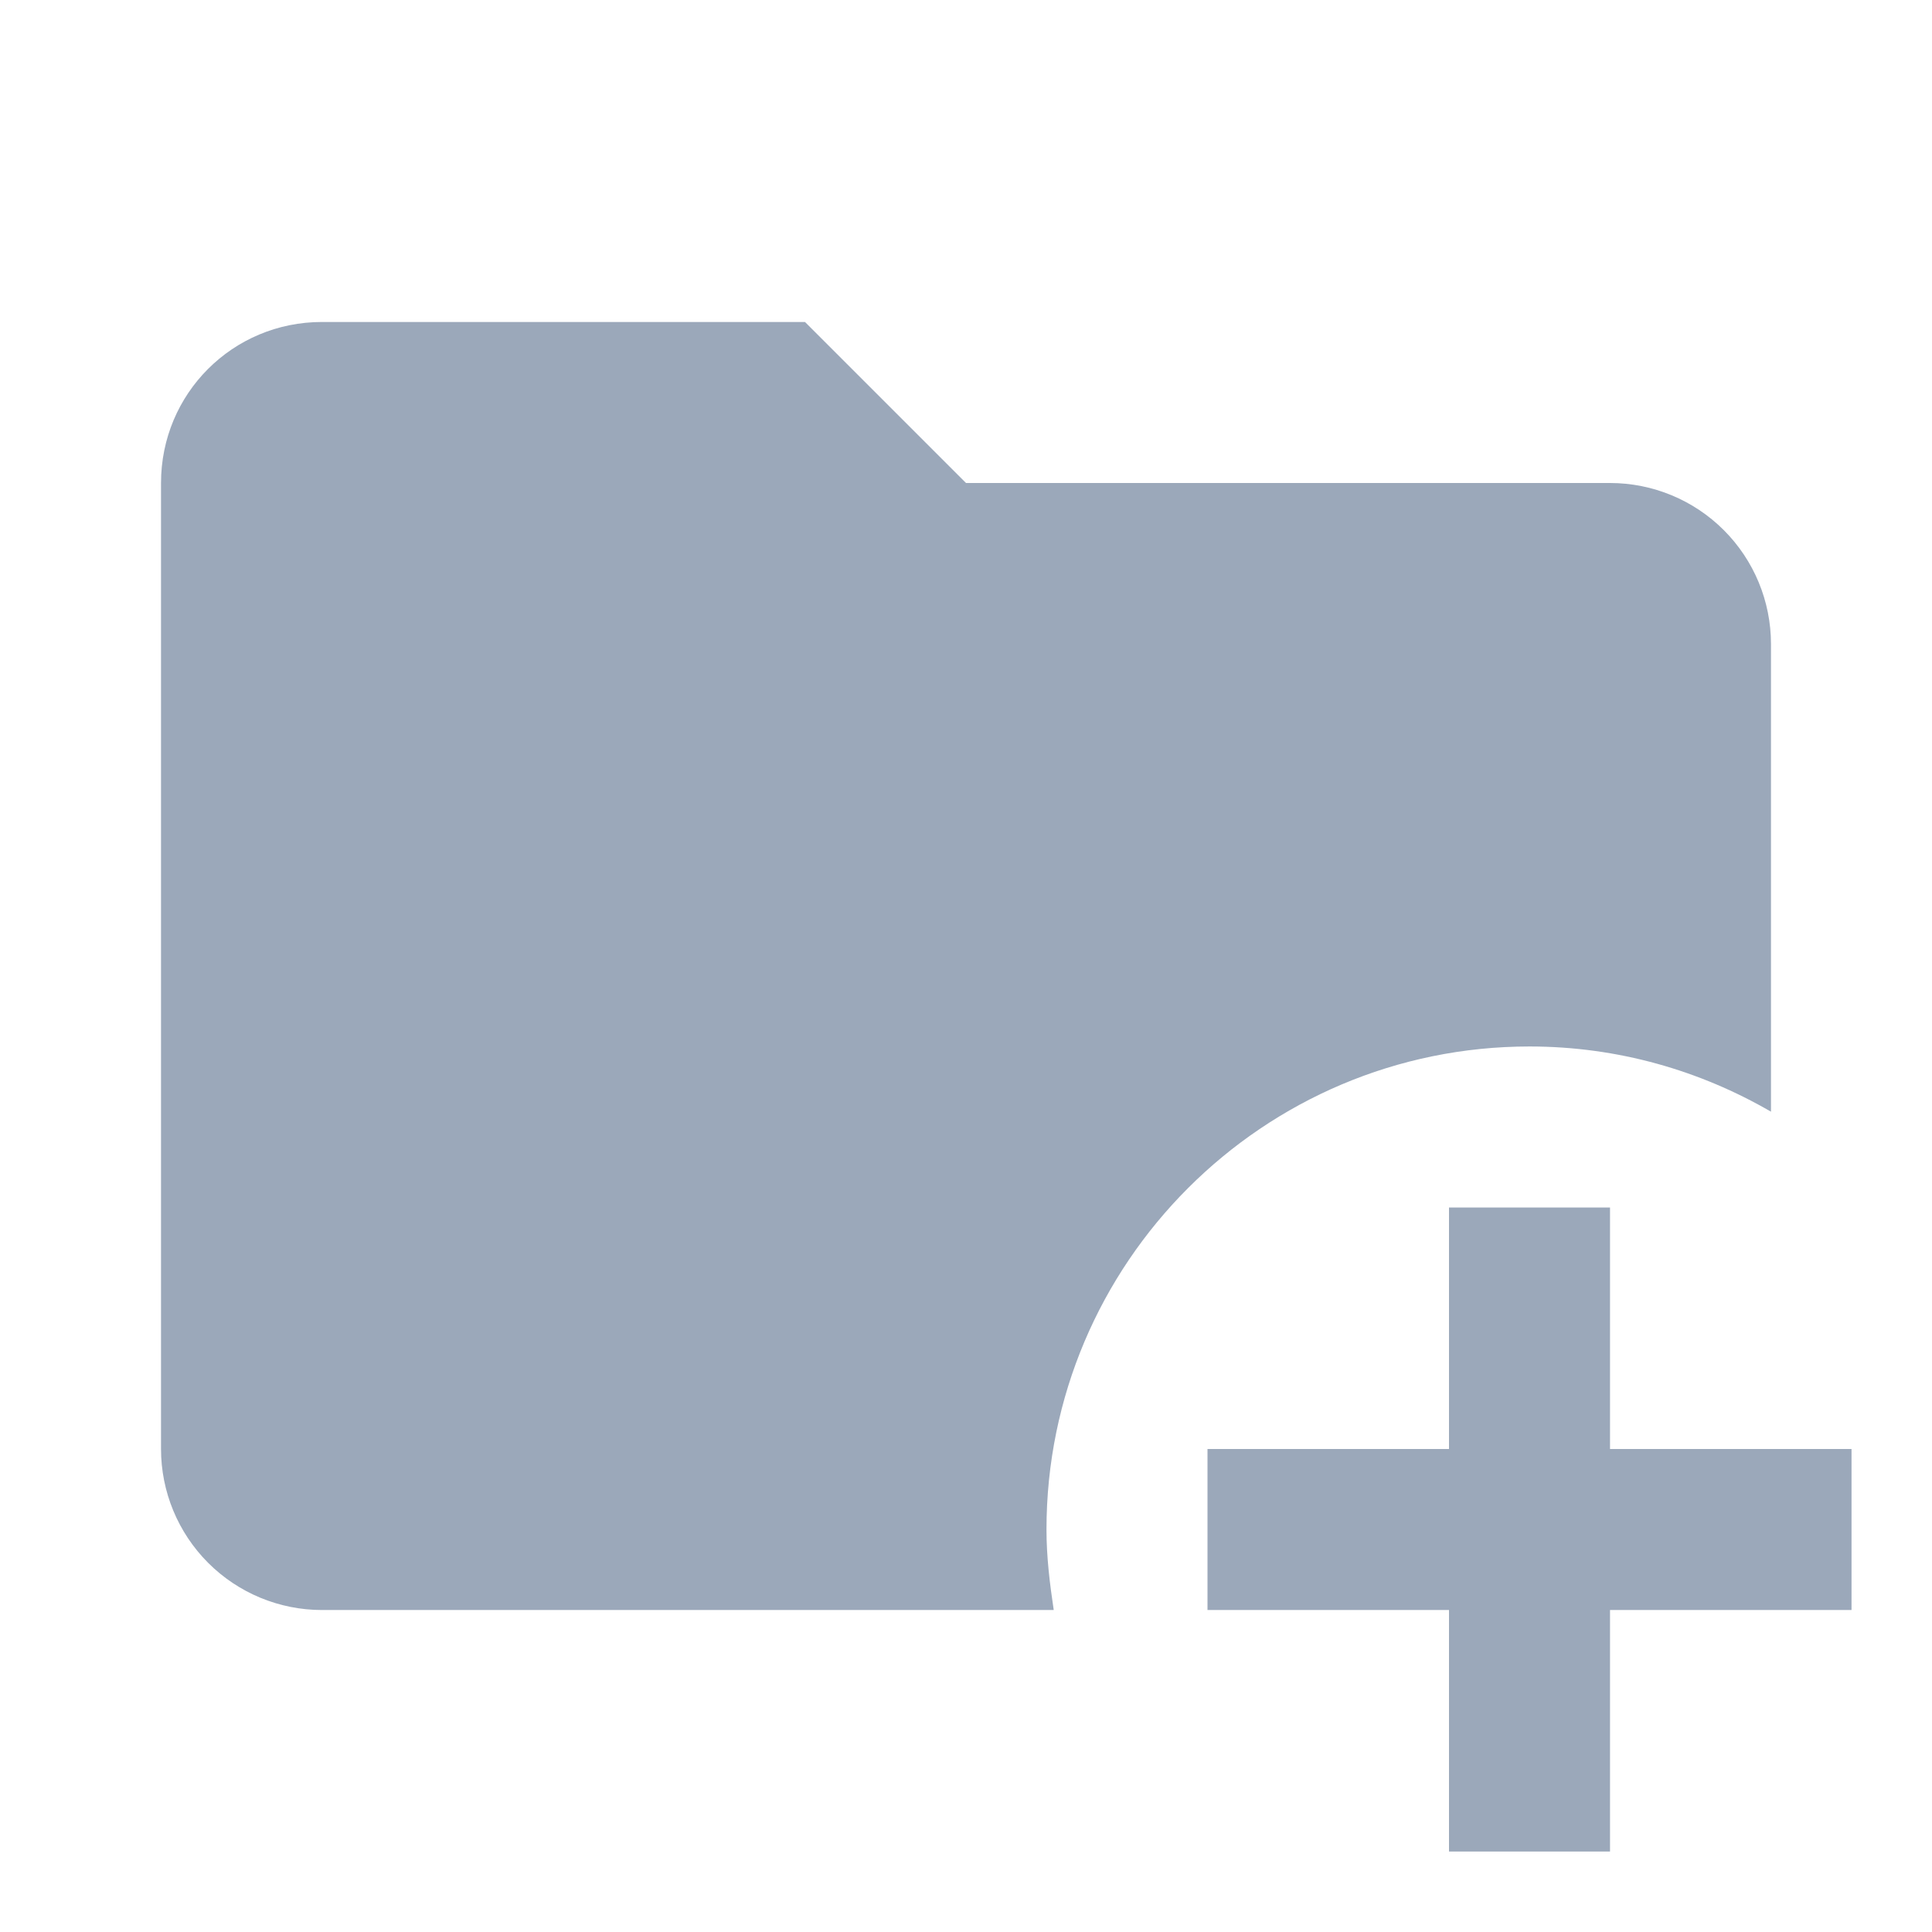 <svg width="32" height="32" viewBox="0 0 32 32" fill="none" xmlns="http://www.w3.org/2000/svg">
<path d="M17.333 25.333C17.333 25.787 17.387 26.227 17.453 26.667H5.333C4.626 26.667 3.948 26.386 3.448 25.886C2.948 25.386 2.667 24.707 2.667 24V8C2.667 6.52 3.853 5.333 5.333 5.333H13.333L16 8H26.667C27.374 8 28.052 8.281 28.552 8.781C29.052 9.281 29.333 9.959 29.333 10.667V18.413C28.16 17.733 26.8 17.333 25.333 17.333C20.92 17.333 17.333 20.92 17.333 25.333ZM26.667 24V20H24V24H20V26.667H24V30.667H26.667V26.667H30.667V24H26.667Z" fill="#9BA8BA"/>
</svg>
